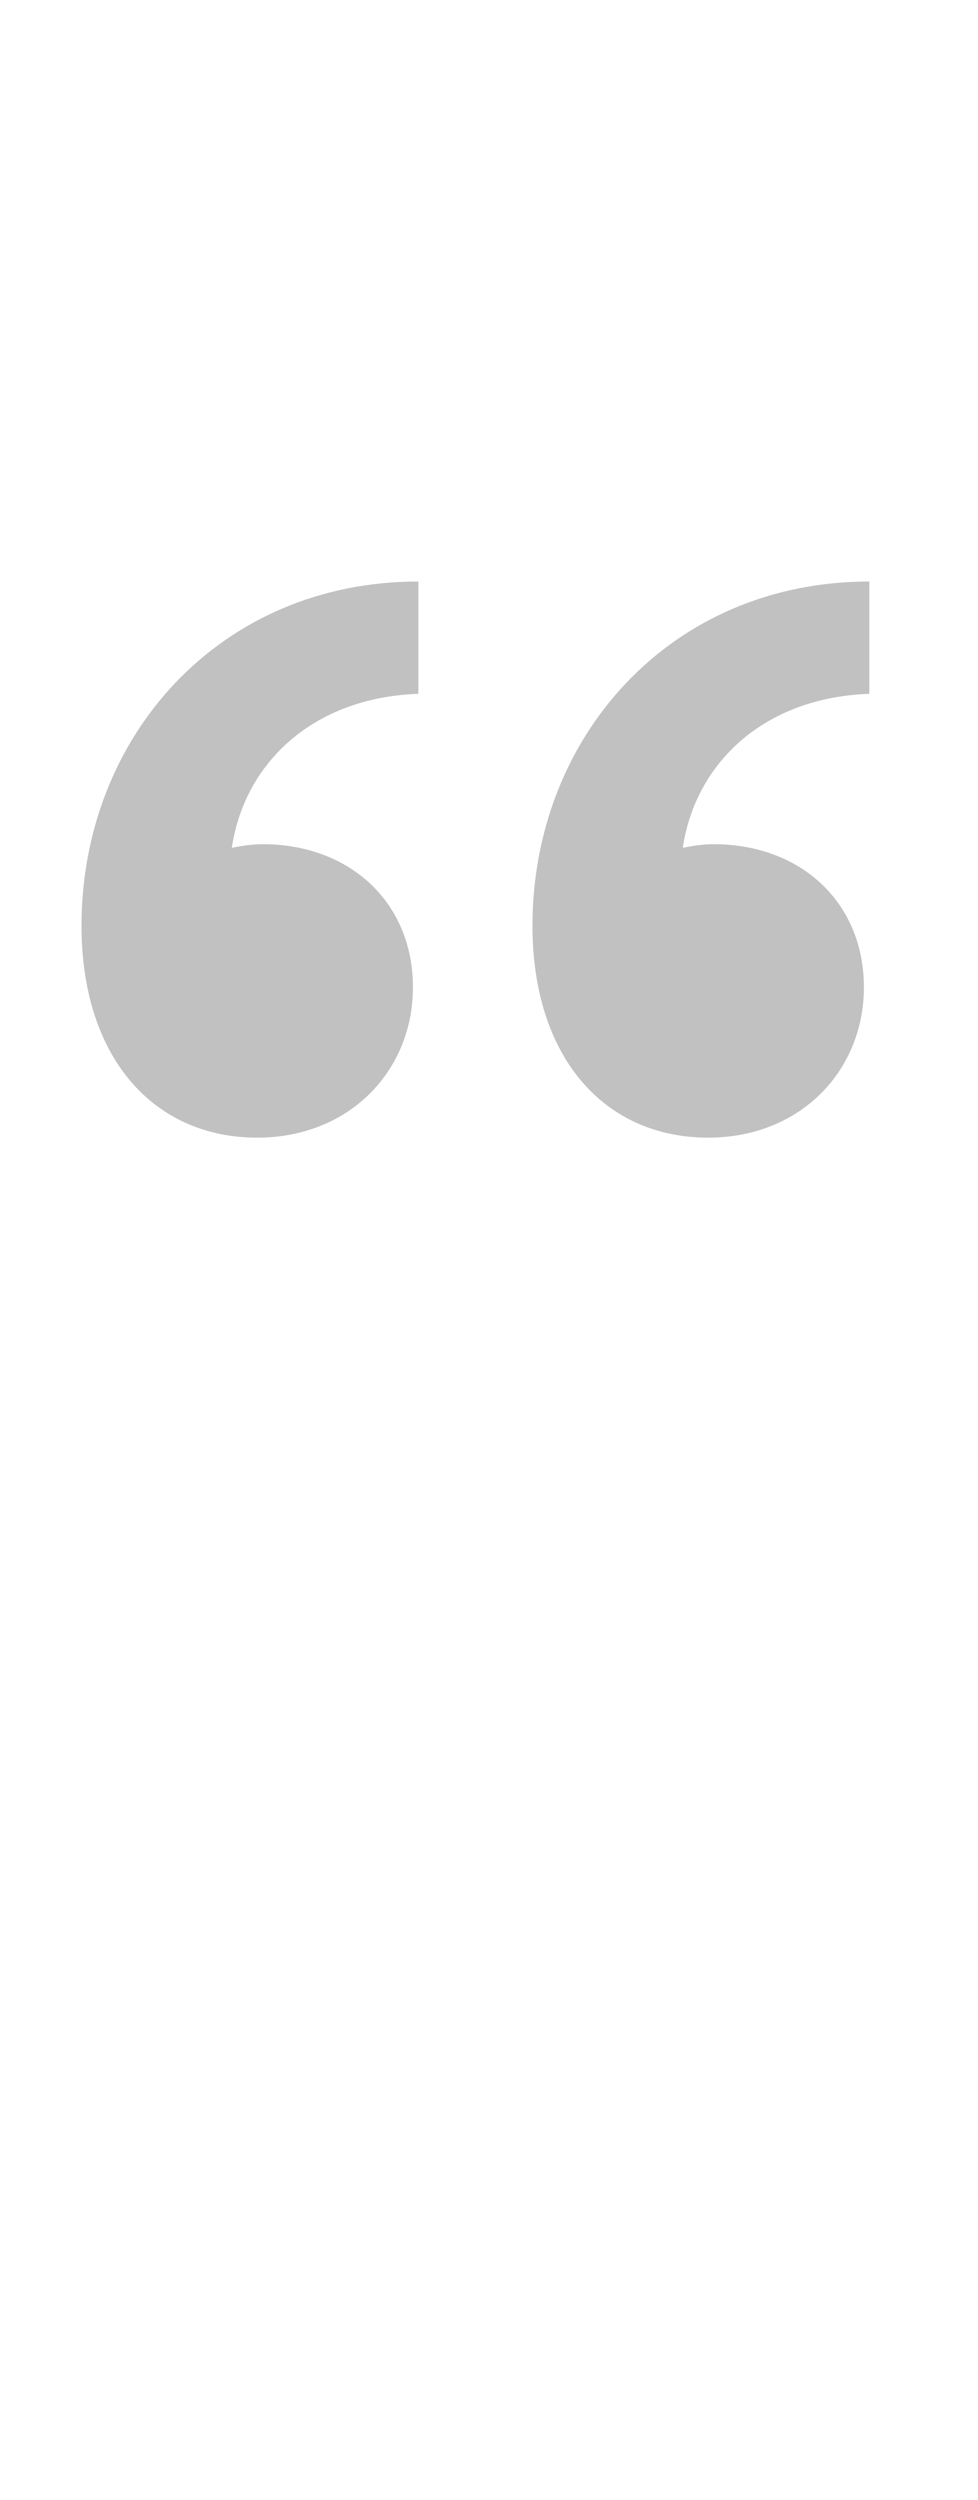 <svg width="54" height="138" viewBox="0 0 54 138" fill="none" xmlns="http://www.w3.org/2000/svg">
<path d="M4.5 51.1C4.5 58.4 8.5 62.8 14.2 62.8C19.3 62.8 22.8 59.1 22.8 54.5C22.8 49.8 19.3 46.6 14.5 46.6C13.9 46.6 13.3 46.7 12.8 46.8C13.5 42.1 17.3 38.5 23.1 38.3V32.1C12.1 32.1 4.5 40.7 4.5 51.1ZM29.4 51.1C29.4 58.4 33.4 62.8 39.1 62.8C44.2 62.8 47.7 59.1 47.7 54.5C47.7 49.8 44.2 46.6 39.4 46.6C38.8 46.6 38.2 46.7 37.7 46.8C38.4 42.1 42.2 38.5 48 38.3V32.1C37 32.1 29.4 40.7 29.4 51.1Z" fill="#C1C1C1"/>
</svg>
